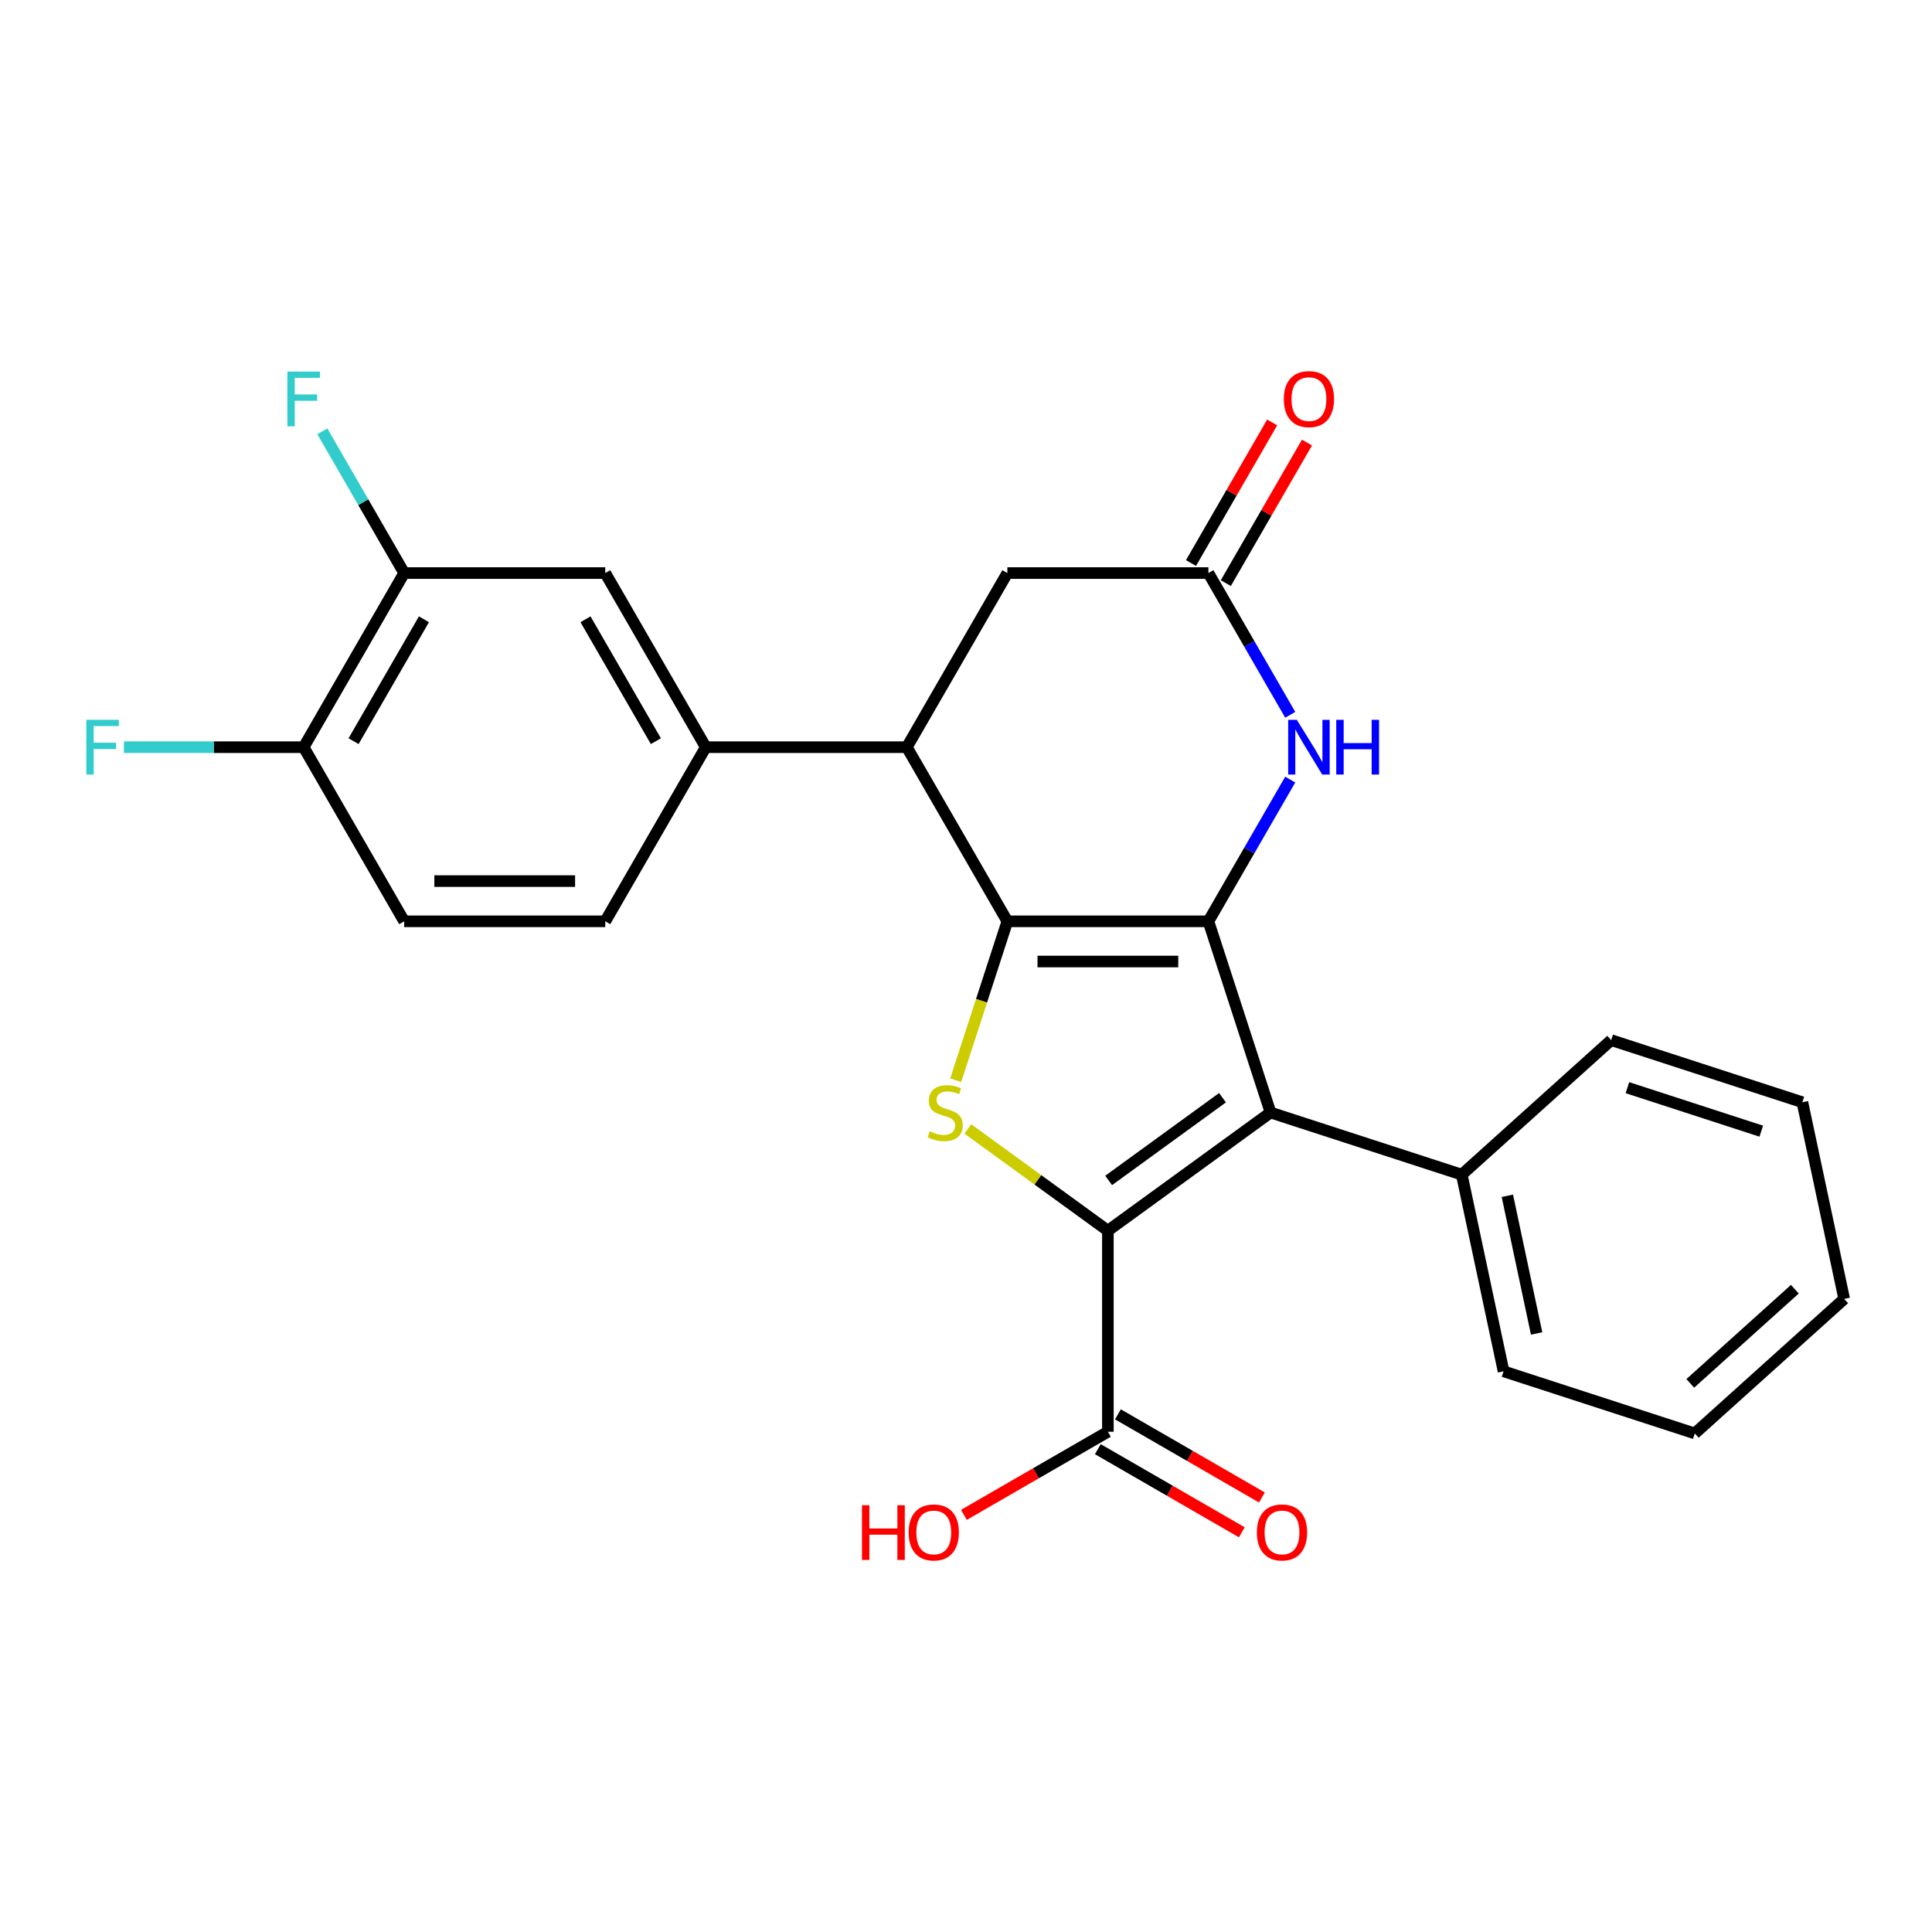 <?xml version='1.0' encoding='iso-8859-1'?>
<svg version='1.1' baseProfile='full'
              xmlns='http://www.w3.org/2000/svg'
                      xmlns:rdkit='http://www.rdkit.org/xml'
                      xmlns:xlink='http://www.w3.org/1999/xlink'
                  xml:space='preserve'
width='1000px' height='1000px' viewBox='0 0 1000 1000'>
<!-- END OF HEADER -->
<rect style='opacity:1.0;fill:#FFFFFF;stroke:none' width='1000' height='1000' x='0' y='0'> </rect>
<path class='bond-0' d='M 625.47,476.866 L 521.404,476.866' style='fill:none;fill-rule:evenodd;stroke:#000000;stroke-width:6px;stroke-linecap:butt;stroke-linejoin:miter;stroke-opacity:1' />
<path class='bond-0' d='M 609.86,497.679 L 537.014,497.679' style='fill:none;fill-rule:evenodd;stroke:#000000;stroke-width:6px;stroke-linecap:butt;stroke-linejoin:miter;stroke-opacity:1' />
<path class='bond-2' d='M 625.47,476.866 L 657.628,575.838' style='fill:none;fill-rule:evenodd;stroke:#000000;stroke-width:6px;stroke-linecap:butt;stroke-linejoin:miter;stroke-opacity:1' />
<path class='bond-4' d='M 625.47,476.866 L 646.648,440.185' style='fill:none;fill-rule:evenodd;stroke:#000000;stroke-width:6px;stroke-linecap:butt;stroke-linejoin:miter;stroke-opacity:1' />
<path class='bond-4' d='M 646.648,440.185 L 667.826,403.504' style='fill:none;fill-rule:evenodd;stroke:#0000FF;stroke-width:6px;stroke-linecap:butt;stroke-linejoin:miter;stroke-opacity:1' />
<path class='bond-3' d='M 521.404,476.866 L 508.042,517.991' style='fill:none;fill-rule:evenodd;stroke:#000000;stroke-width:6px;stroke-linecap:butt;stroke-linejoin:miter;stroke-opacity:1' />
<path class='bond-3' d='M 508.042,517.991 L 494.68,559.116' style='fill:none;fill-rule:evenodd;stroke:#CCCC00;stroke-width:6px;stroke-linecap:butt;stroke-linejoin:miter;stroke-opacity:1' />
<path class='bond-5' d='M 521.404,476.866 L 469.372,386.742' style='fill:none;fill-rule:evenodd;stroke:#000000;stroke-width:6px;stroke-linecap:butt;stroke-linejoin:miter;stroke-opacity:1' />
<path class='bond-1' d='M 573.437,637.006 L 657.628,575.838' style='fill:none;fill-rule:evenodd;stroke:#000000;stroke-width:6px;stroke-linecap:butt;stroke-linejoin:miter;stroke-opacity:1' />
<path class='bond-1' d='M 573.832,610.993 L 632.766,568.175' style='fill:none;fill-rule:evenodd;stroke:#000000;stroke-width:6px;stroke-linecap:butt;stroke-linejoin:miter;stroke-opacity:1' />
<path class='bond-7' d='M 573.437,637.006 L 573.437,741.072' style='fill:none;fill-rule:evenodd;stroke:#000000;stroke-width:6px;stroke-linecap:butt;stroke-linejoin:miter;stroke-opacity:1' />
<path class='bond-26' d='M 573.437,637.006 L 537.183,610.666' style='fill:none;fill-rule:evenodd;stroke:#000000;stroke-width:6px;stroke-linecap:butt;stroke-linejoin:miter;stroke-opacity:1' />
<path class='bond-26' d='M 537.183,610.666 L 500.928,584.325' style='fill:none;fill-rule:evenodd;stroke:#CCCC00;stroke-width:6px;stroke-linecap:butt;stroke-linejoin:miter;stroke-opacity:1' />
<path class='bond-12' d='M 657.628,575.838 L 756.601,607.996' style='fill:none;fill-rule:evenodd;stroke:#000000;stroke-width:6px;stroke-linecap:butt;stroke-linejoin:miter;stroke-opacity:1' />
<path class='bond-6' d='M 667.826,369.98 L 646.648,333.3' style='fill:none;fill-rule:evenodd;stroke:#0000FF;stroke-width:6px;stroke-linecap:butt;stroke-linejoin:miter;stroke-opacity:1' />
<path class='bond-6' d='M 646.648,333.3 L 625.47,296.619' style='fill:none;fill-rule:evenodd;stroke:#000000;stroke-width:6px;stroke-linecap:butt;stroke-linejoin:miter;stroke-opacity:1' />
<path class='bond-8' d='M 469.372,386.742 L 365.306,386.742' style='fill:none;fill-rule:evenodd;stroke:#000000;stroke-width:6px;stroke-linecap:butt;stroke-linejoin:miter;stroke-opacity:1' />
<path class='bond-27' d='M 469.372,386.742 L 521.404,296.619' style='fill:none;fill-rule:evenodd;stroke:#000000;stroke-width:6px;stroke-linecap:butt;stroke-linejoin:miter;stroke-opacity:1' />
<path class='bond-10' d='M 625.47,296.619 L 521.404,296.619' style='fill:none;fill-rule:evenodd;stroke:#000000;stroke-width:6px;stroke-linecap:butt;stroke-linejoin:miter;stroke-opacity:1' />
<path class='bond-14' d='M 634.483,301.822 L 655.487,265.441' style='fill:none;fill-rule:evenodd;stroke:#000000;stroke-width:6px;stroke-linecap:butt;stroke-linejoin:miter;stroke-opacity:1' />
<path class='bond-14' d='M 655.487,265.441 L 676.492,229.06' style='fill:none;fill-rule:evenodd;stroke:#FF0000;stroke-width:6px;stroke-linecap:butt;stroke-linejoin:miter;stroke-opacity:1' />
<path class='bond-14' d='M 616.458,291.415 L 637.462,255.034' style='fill:none;fill-rule:evenodd;stroke:#000000;stroke-width:6px;stroke-linecap:butt;stroke-linejoin:miter;stroke-opacity:1' />
<path class='bond-14' d='M 637.462,255.034 L 658.467,218.653' style='fill:none;fill-rule:evenodd;stroke:#FF0000;stroke-width:6px;stroke-linecap:butt;stroke-linejoin:miter;stroke-opacity:1' />
<path class='bond-15' d='M 568.234,750.085 L 605.495,771.597' style='fill:none;fill-rule:evenodd;stroke:#000000;stroke-width:6px;stroke-linecap:butt;stroke-linejoin:miter;stroke-opacity:1' />
<path class='bond-15' d='M 605.495,771.597 L 642.756,793.11' style='fill:none;fill-rule:evenodd;stroke:#FF0000;stroke-width:6px;stroke-linecap:butt;stroke-linejoin:miter;stroke-opacity:1' />
<path class='bond-15' d='M 578.641,732.06 L 615.902,753.572' style='fill:none;fill-rule:evenodd;stroke:#000000;stroke-width:6px;stroke-linecap:butt;stroke-linejoin:miter;stroke-opacity:1' />
<path class='bond-15' d='M 615.902,753.572 L 653.163,775.085' style='fill:none;fill-rule:evenodd;stroke:#FF0000;stroke-width:6px;stroke-linecap:butt;stroke-linejoin:miter;stroke-opacity:1' />
<path class='bond-19' d='M 573.437,741.072 L 536.176,762.585' style='fill:none;fill-rule:evenodd;stroke:#000000;stroke-width:6px;stroke-linecap:butt;stroke-linejoin:miter;stroke-opacity:1' />
<path class='bond-19' d='M 536.176,762.585 L 498.915,784.097' style='fill:none;fill-rule:evenodd;stroke:#FF0000;stroke-width:6px;stroke-linecap:butt;stroke-linejoin:miter;stroke-opacity:1' />
<path class='bond-9' d='M 365.306,386.742 L 313.273,296.619' style='fill:none;fill-rule:evenodd;stroke:#000000;stroke-width:6px;stroke-linecap:butt;stroke-linejoin:miter;stroke-opacity:1' />
<path class='bond-9' d='M 339.476,383.63 L 303.053,320.544' style='fill:none;fill-rule:evenodd;stroke:#000000;stroke-width:6px;stroke-linecap:butt;stroke-linejoin:miter;stroke-opacity:1' />
<path class='bond-16' d='M 365.306,386.742 L 313.273,476.866' style='fill:none;fill-rule:evenodd;stroke:#000000;stroke-width:6px;stroke-linecap:butt;stroke-linejoin:miter;stroke-opacity:1' />
<path class='bond-11' d='M 313.273,296.619 L 209.207,296.619' style='fill:none;fill-rule:evenodd;stroke:#000000;stroke-width:6px;stroke-linecap:butt;stroke-linejoin:miter;stroke-opacity:1' />
<path class='bond-18' d='M 209.207,296.619 L 188.029,259.938' style='fill:none;fill-rule:evenodd;stroke:#000000;stroke-width:6px;stroke-linecap:butt;stroke-linejoin:miter;stroke-opacity:1' />
<path class='bond-18' d='M 188.029,259.938 L 166.852,223.257' style='fill:none;fill-rule:evenodd;stroke:#33CCCC;stroke-width:6px;stroke-linecap:butt;stroke-linejoin:miter;stroke-opacity:1' />
<path class='bond-29' d='M 209.207,296.619 L 157.174,386.742' style='fill:none;fill-rule:evenodd;stroke:#000000;stroke-width:6px;stroke-linecap:butt;stroke-linejoin:miter;stroke-opacity:1' />
<path class='bond-29' d='M 219.427,320.544 L 183.004,383.63' style='fill:none;fill-rule:evenodd;stroke:#000000;stroke-width:6px;stroke-linecap:butt;stroke-linejoin:miter;stroke-opacity:1' />
<path class='bond-21' d='M 756.601,607.996 L 778.237,709.788' style='fill:none;fill-rule:evenodd;stroke:#000000;stroke-width:6px;stroke-linecap:butt;stroke-linejoin:miter;stroke-opacity:1' />
<path class='bond-21' d='M 780.204,618.938 L 795.35,690.192' style='fill:none;fill-rule:evenodd;stroke:#000000;stroke-width:6px;stroke-linecap:butt;stroke-linejoin:miter;stroke-opacity:1' />
<path class='bond-22' d='M 756.601,607.996 L 833.937,538.363' style='fill:none;fill-rule:evenodd;stroke:#000000;stroke-width:6px;stroke-linecap:butt;stroke-linejoin:miter;stroke-opacity:1' />
<path class='bond-13' d='M 157.174,386.742 L 209.207,476.866' style='fill:none;fill-rule:evenodd;stroke:#000000;stroke-width:6px;stroke-linecap:butt;stroke-linejoin:miter;stroke-opacity:1' />
<path class='bond-20' d='M 157.174,386.742 L 110.652,386.742' style='fill:none;fill-rule:evenodd;stroke:#000000;stroke-width:6px;stroke-linecap:butt;stroke-linejoin:miter;stroke-opacity:1' />
<path class='bond-20' d='M 110.652,386.742 L 64.13,386.742' style='fill:none;fill-rule:evenodd;stroke:#33CCCC;stroke-width:6px;stroke-linecap:butt;stroke-linejoin:miter;stroke-opacity:1' />
<path class='bond-17' d='M 313.273,476.866 L 209.207,476.866' style='fill:none;fill-rule:evenodd;stroke:#000000;stroke-width:6px;stroke-linecap:butt;stroke-linejoin:miter;stroke-opacity:1' />
<path class='bond-17' d='M 297.663,456.053 L 224.817,456.053' style='fill:none;fill-rule:evenodd;stroke:#000000;stroke-width:6px;stroke-linecap:butt;stroke-linejoin:miter;stroke-opacity:1' />
<path class='bond-24' d='M 778.237,709.788 L 877.21,741.946' style='fill:none;fill-rule:evenodd;stroke:#000000;stroke-width:6px;stroke-linecap:butt;stroke-linejoin:miter;stroke-opacity:1' />
<path class='bond-23' d='M 833.937,538.363 L 932.909,570.521' style='fill:none;fill-rule:evenodd;stroke:#000000;stroke-width:6px;stroke-linecap:butt;stroke-linejoin:miter;stroke-opacity:1' />
<path class='bond-23' d='M 842.351,562.981 L 911.631,585.491' style='fill:none;fill-rule:evenodd;stroke:#000000;stroke-width:6px;stroke-linecap:butt;stroke-linejoin:miter;stroke-opacity:1' />
<path class='bond-25' d='M 932.909,570.521 L 954.545,672.312' style='fill:none;fill-rule:evenodd;stroke:#000000;stroke-width:6px;stroke-linecap:butt;stroke-linejoin:miter;stroke-opacity:1' />
<path class='bond-28' d='M 877.21,741.946 L 954.545,672.312' style='fill:none;fill-rule:evenodd;stroke:#000000;stroke-width:6px;stroke-linecap:butt;stroke-linejoin:miter;stroke-opacity:1' />
<path class='bond-28' d='M 874.883,716.034 L 929.018,667.29' style='fill:none;fill-rule:evenodd;stroke:#000000;stroke-width:6px;stroke-linecap:butt;stroke-linejoin:miter;stroke-opacity:1' />
<path  class='atom-4' d='M 481.246 585.558
Q 481.566 585.678, 482.886 586.238
Q 484.206 586.798, 485.646 587.158
Q 487.126 587.478, 488.566 587.478
Q 491.246 587.478, 492.806 586.198
Q 494.366 584.878, 494.366 582.598
Q 494.366 581.038, 493.566 580.078
Q 492.806 579.118, 491.606 578.598
Q 490.406 578.078, 488.406 577.478
Q 485.886 576.718, 484.366 575.998
Q 482.886 575.278, 481.806 573.758
Q 480.766 572.238, 480.766 569.678
Q 480.766 566.118, 483.166 563.918
Q 485.606 561.718, 490.406 561.718
Q 493.686 561.718, 497.406 563.278
L 496.486 566.358
Q 493.086 564.958, 490.526 564.958
Q 487.766 564.958, 486.246 566.118
Q 484.726 567.238, 484.766 569.198
Q 484.766 570.718, 485.526 571.638
Q 486.326 572.558, 487.446 573.078
Q 488.606 573.598, 490.526 574.198
Q 493.086 574.998, 494.606 575.798
Q 496.126 576.598, 497.206 578.238
Q 498.326 579.838, 498.326 582.598
Q 498.326 586.518, 495.686 588.638
Q 493.086 590.718, 488.726 590.718
Q 486.206 590.718, 484.286 590.158
Q 482.406 589.638, 480.166 588.718
L 481.246 585.558
' fill='#CCCC00'/>
<path  class='atom-5' d='M 671.243 372.582
L 680.523 387.582
Q 681.443 389.062, 682.923 391.742
Q 684.403 394.422, 684.483 394.582
L 684.483 372.582
L 688.243 372.582
L 688.243 400.902
L 684.363 400.902
L 674.403 384.502
Q 673.243 382.582, 672.003 380.382
Q 670.803 378.182, 670.443 377.502
L 670.443 400.902
L 666.763 400.902
L 666.763 372.582
L 671.243 372.582
' fill='#0000FF'/>
<path  class='atom-5' d='M 691.643 372.582
L 695.483 372.582
L 695.483 384.622
L 709.963 384.622
L 709.963 372.582
L 713.803 372.582
L 713.803 400.902
L 709.963 400.902
L 709.963 387.822
L 695.483 387.822
L 695.483 400.902
L 691.643 400.902
L 691.643 372.582
' fill='#0000FF'/>
<path  class='atom-15' d='M 664.503 206.575
Q 664.503 199.775, 667.863 195.975
Q 671.223 192.175, 677.503 192.175
Q 683.783 192.175, 687.143 195.975
Q 690.503 199.775, 690.503 206.575
Q 690.503 213.455, 687.103 217.375
Q 683.703 221.255, 677.503 221.255
Q 671.263 221.255, 667.863 217.375
Q 664.503 213.495, 664.503 206.575
M 677.503 218.055
Q 681.823 218.055, 684.143 215.175
Q 686.503 212.255, 686.503 206.575
Q 686.503 201.015, 684.143 198.215
Q 681.823 195.375, 677.503 195.375
Q 673.183 195.375, 670.823 198.175
Q 668.503 200.975, 668.503 206.575
Q 668.503 212.295, 670.823 215.175
Q 673.183 218.055, 677.503 218.055
' fill='#FF0000'/>
<path  class='atom-16' d='M 650.561 793.185
Q 650.561 786.385, 653.921 782.585
Q 657.281 778.785, 663.561 778.785
Q 669.841 778.785, 673.201 782.585
Q 676.561 786.385, 676.561 793.185
Q 676.561 800.065, 673.161 803.985
Q 669.761 807.865, 663.561 807.865
Q 657.321 807.865, 653.921 803.985
Q 650.561 800.105, 650.561 793.185
M 663.561 804.665
Q 667.881 804.665, 670.201 801.785
Q 672.561 798.865, 672.561 793.185
Q 672.561 787.625, 670.201 784.825
Q 667.881 781.985, 663.561 781.985
Q 659.241 781.985, 656.881 784.785
Q 654.561 787.585, 654.561 793.185
Q 654.561 798.905, 656.881 801.785
Q 659.241 804.665, 663.561 804.665
' fill='#FF0000'/>
<path  class='atom-19' d='M 148.754 192.335
L 165.594 192.335
L 165.594 195.575
L 152.554 195.575
L 152.554 204.175
L 164.154 204.175
L 164.154 207.455
L 152.554 207.455
L 152.554 220.655
L 148.754 220.655
L 148.754 192.335
' fill='#33CCCC'/>
<path  class='atom-20' d='M 446.154 779.105
L 449.994 779.105
L 449.994 791.145
L 464.474 791.145
L 464.474 779.105
L 468.314 779.105
L 468.314 807.425
L 464.474 807.425
L 464.474 794.345
L 449.994 794.345
L 449.994 807.425
L 446.154 807.425
L 446.154 779.105
' fill='#FF0000'/>
<path  class='atom-20' d='M 470.314 793.185
Q 470.314 786.385, 473.674 782.585
Q 477.034 778.785, 483.314 778.785
Q 489.594 778.785, 492.954 782.585
Q 496.314 786.385, 496.314 793.185
Q 496.314 800.065, 492.914 803.985
Q 489.514 807.865, 483.314 807.865
Q 477.074 807.865, 473.674 803.985
Q 470.314 800.105, 470.314 793.185
M 483.314 804.665
Q 487.634 804.665, 489.954 801.785
Q 492.314 798.865, 492.314 793.185
Q 492.314 787.625, 489.954 784.825
Q 487.634 781.985, 483.314 781.985
Q 478.994 781.985, 476.634 784.785
Q 474.314 787.585, 474.314 793.185
Q 474.314 798.905, 476.634 801.785
Q 478.994 804.665, 483.314 804.665
' fill='#FF0000'/>
<path  class='atom-21' d='M 44.689 372.582
L 61.529 372.582
L 61.529 375.822
L 48.489 375.822
L 48.489 384.422
L 60.089 384.422
L 60.089 387.702
L 48.489 387.702
L 48.489 400.902
L 44.689 400.902
L 44.689 372.582
' fill='#33CCCC'/>
</svg>
